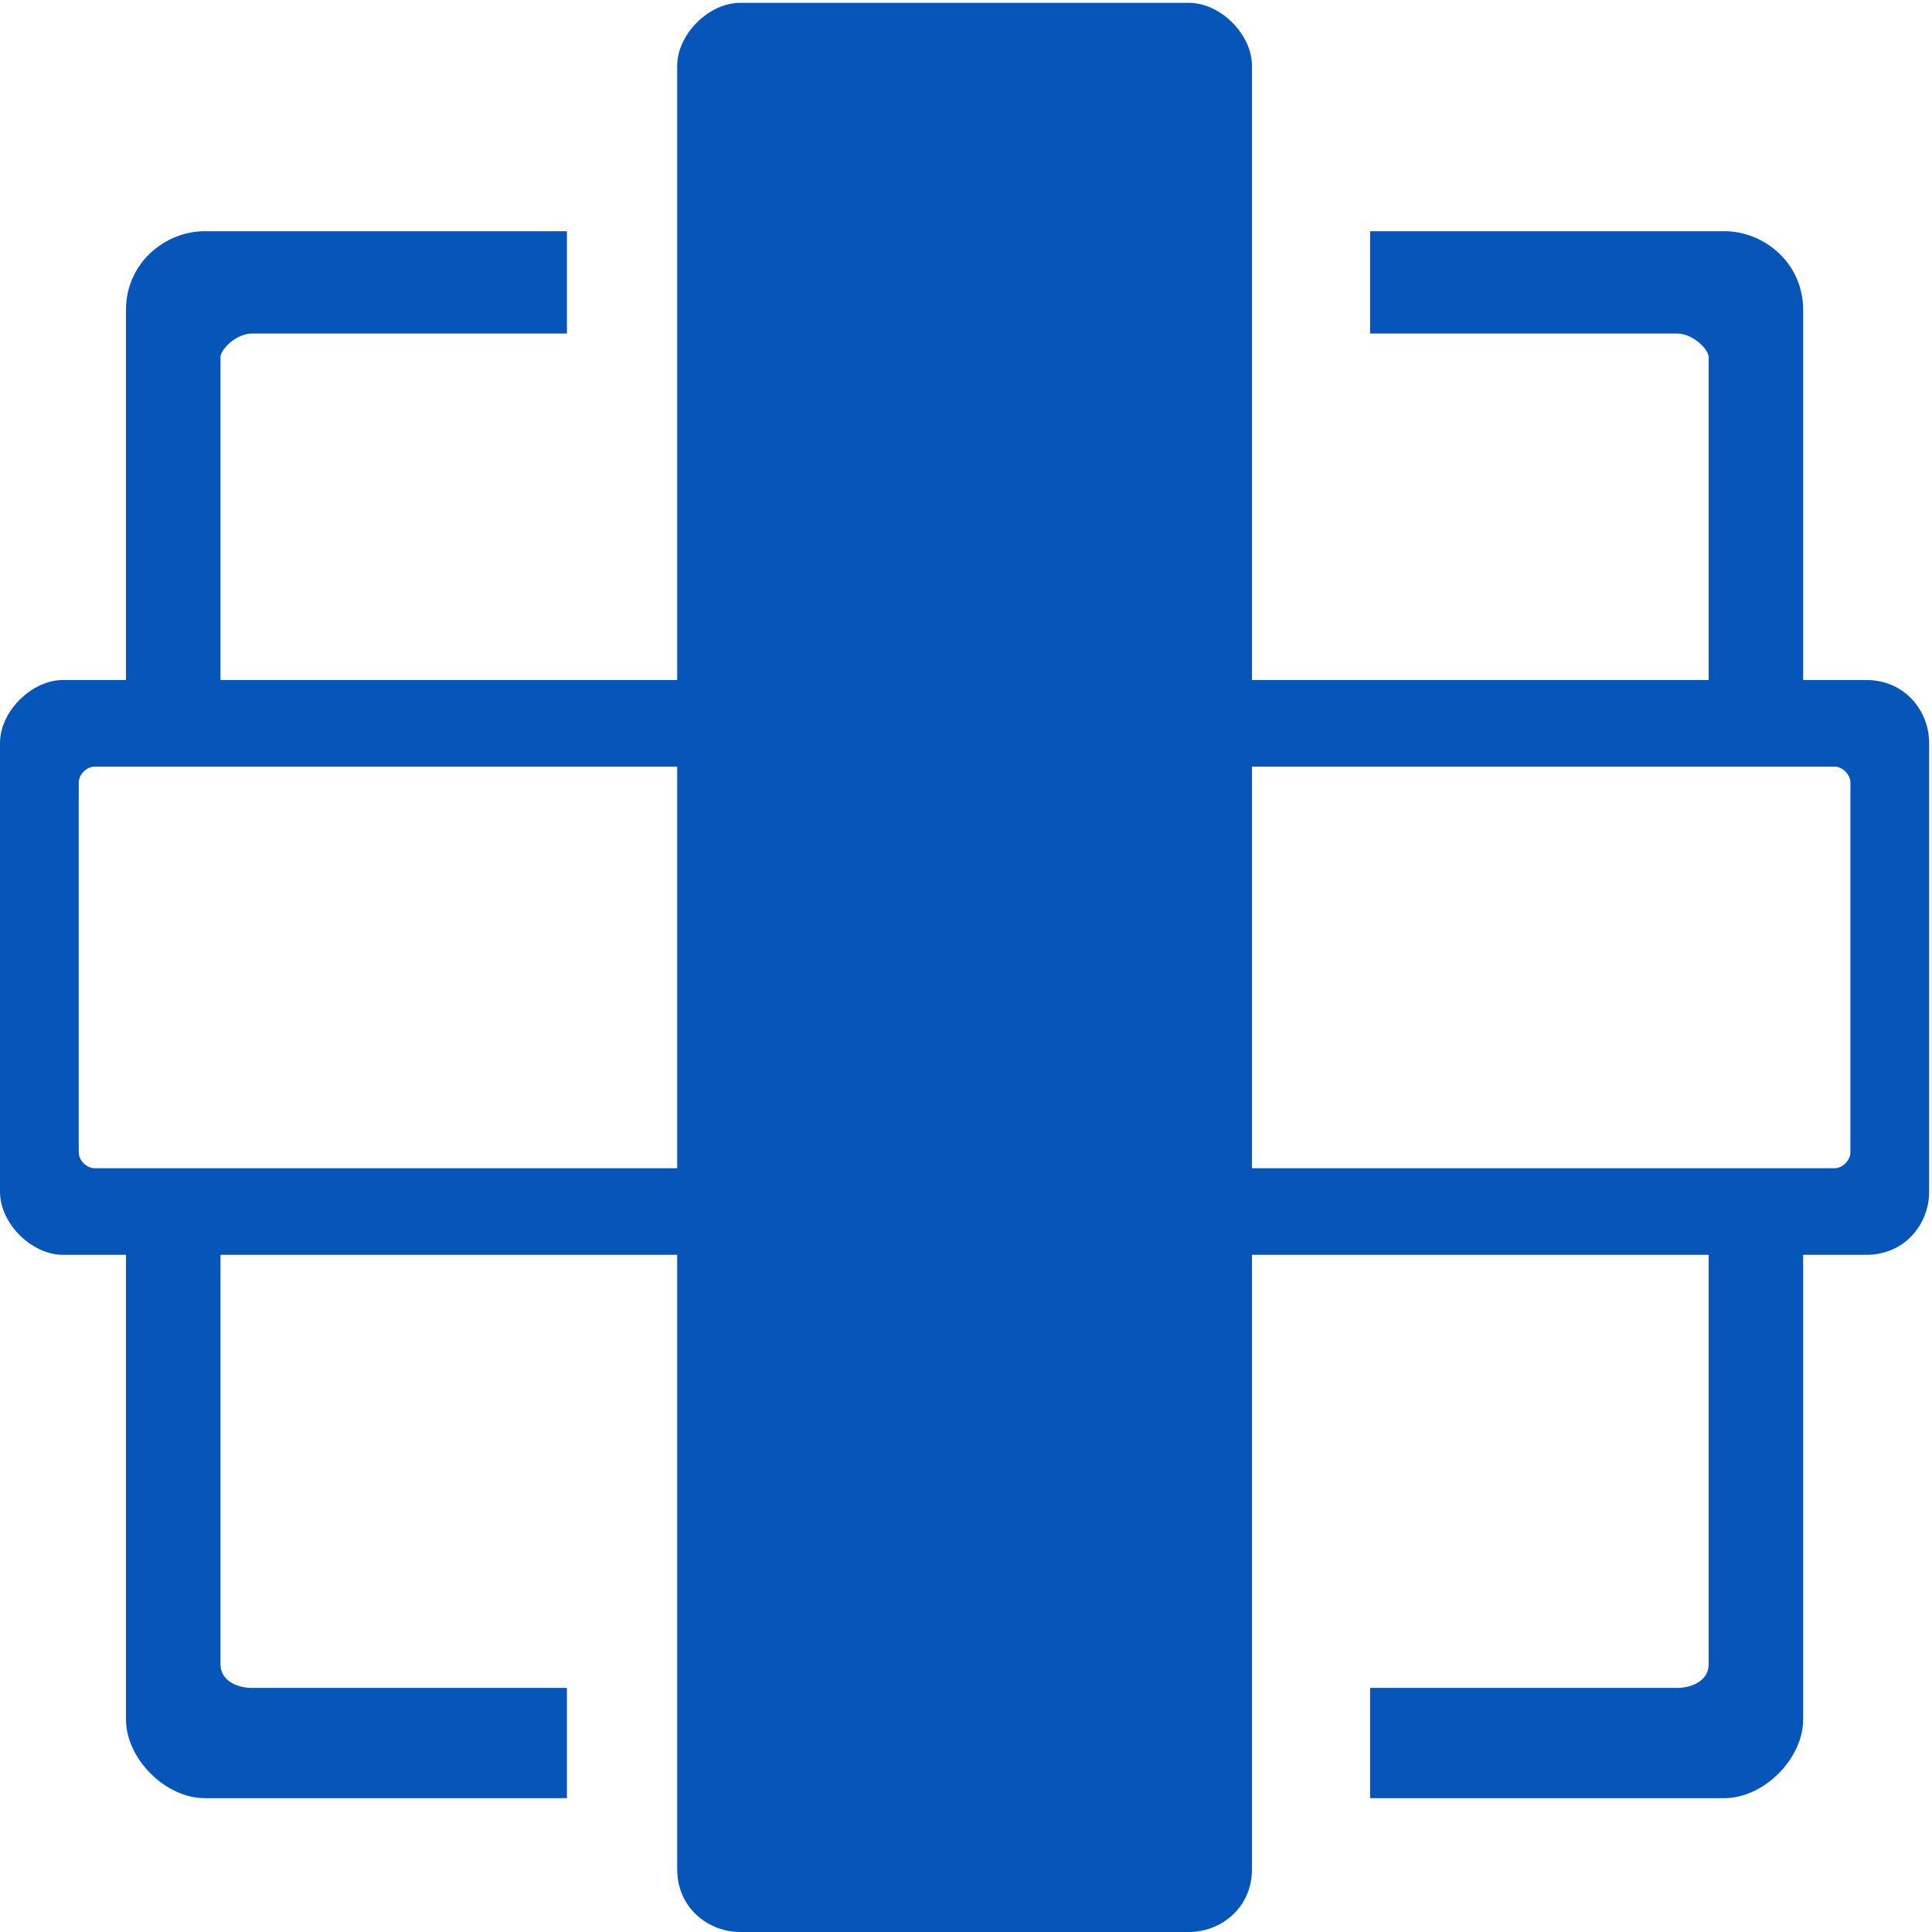 <?xml version="1.0" standalone="no"?><!DOCTYPE svg PUBLIC "-//W3C//DTD SVG 1.1//EN" "http://www.w3.org/Graphics/SVG/1.1/DTD/svg11.dtd"><svg t="1719062233943" class="icon" viewBox="0 0 1024 1024" version="1.1" xmlns="http://www.w3.org/2000/svg" p-id="17215" xmlns:xlink="http://www.w3.org/1999/xlink" width="200" height="200"><path d="M1022.491 393.814v237.881c0 16.692-12.521 33.391-33.391 33.391h-33.384v246.232c0 20.862-20.87 41.732-41.734 41.732H726.178v-58.427h162.764c8.343 0 16.692-4.177 16.692-12.519v-217.02h-242.06V990.61c0 20.871-16.692 33.385-33.385 33.385H392.301c-16.691 0-33.384-12.514-33.384-33.385V665.086H116.859v217.02c0 8.342 8.342 12.519 16.692 12.519h166.935v58.427H108.509c-20.864 0-41.733-20.87-41.733-41.732V665.086H33.385c-16.691 0-33.385-16.692-33.385-33.391V393.814c0-16.693 16.693-33.391 33.385-33.391h33.391V164.277c0-25.043 20.869-41.735 41.733-41.735h191.977v54.254H133.551c-8.344 0-16.692 8.344-16.692 12.521v171.106h242.059V34.896c0-16.691 16.692-33.385 33.384-33.385H630.191c16.692 0 33.385 16.693 33.385 33.385v325.527h242.06V189.317c0-4.178-8.35-12.521-16.692-12.521H726.178v-54.254h187.805c20.864 0 41.734 16.692 41.734 41.735v196.147h33.384c20.87 0 33.39 16.697 33.39 33.39z m-358.917 12.522v212.839h308.834c4.172 0 8.344-4.172 8.344-8.342V414.684c0-4.178-4.172-8.348-8.344-8.348H663.574zM358.917 619.175V406.336H50.082c-4.17 0-8.342 4.17-8.342 8.342v196.149c0 4.176 4.172 8.348 8.342 8.348h308.835z m54.255-575.929h196.148c4.177 0 8.349 4.171 8.349 8.35v922.319c0 4.179-4.172 8.351-8.349 8.351H413.172c-4.172 0-8.35-4.178-8.35-8.351V51.595c0-4.178 4.172-8.349 8.35-8.349z m0 0" p-id="17216" fill="#0656ba"></path></svg>